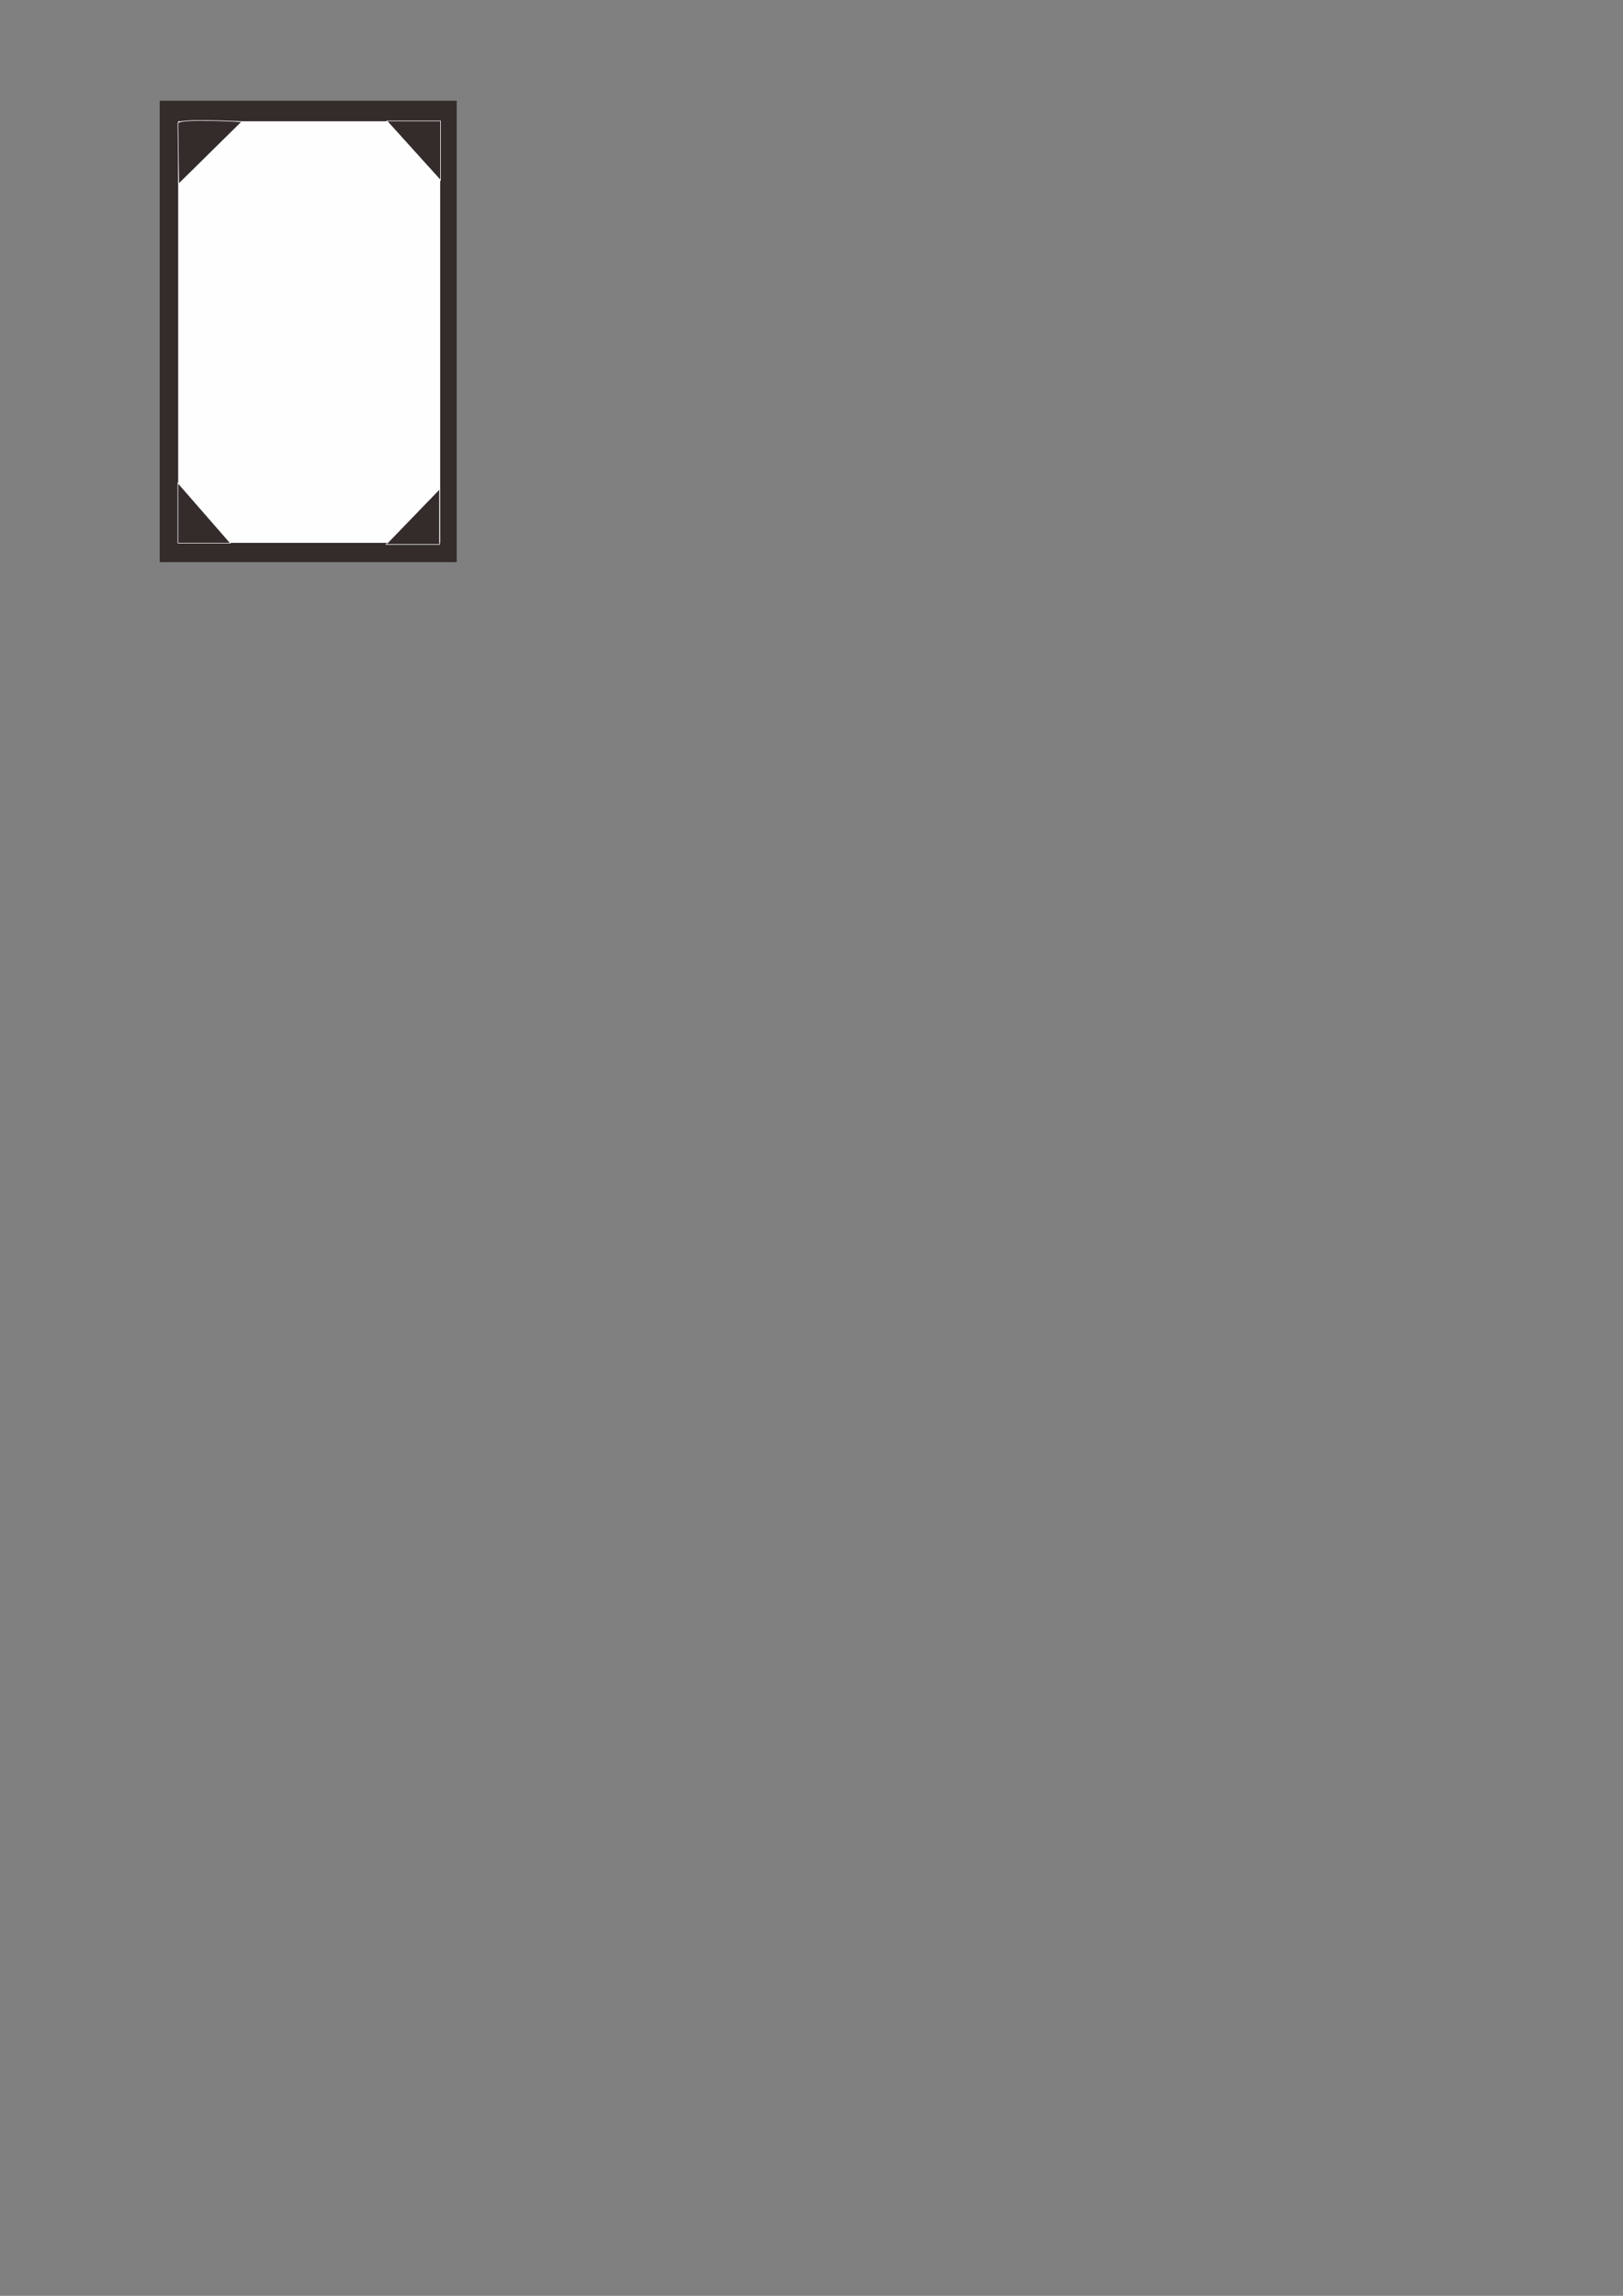 <?xml version="1.0" encoding="UTF-8"?>
<!DOCTYPE svg PUBLIC "-//W3C//DTD SVG 1.1//EN" "http://www.w3.org/Graphics/SVG/1.1/DTD/svg11.dtd">
<!-- Creator: CorelDRAW -->
<svg xmlns="http://www.w3.org/2000/svg" xml:space="preserve" width="210mm" height="297mm" version="1.1" style="shape-rendering:geometricPrecision; text-rendering:geometricPrecision; image-rendering:optimizeQuality; fill-rule:evenodd; clip-rule:evenodd"
viewBox="0 0 21000 29700"
 xmlns:xlink="http://www.w3.org/1999/xlink"
 xmlns:xodm="http://www.corel.com/coreldraw/odm/2003">
 <rect x="0" y="0" width="21000" height="29700" fill="#808080" stroke="none"/>
 <defs>
  <style type="text/css">
   <![CDATA[
    .str1 {stroke:#FEFEFE;stroke-width:7.62;stroke-miterlimit:22.926}
    .str0 {stroke:#332C2B;stroke-width:7.62;stroke-miterlimit:22.926}
    .fil1 {fill:#FEFEFE}
    .fil0 {fill:#332C2B}
   ]]>
  </style>
 </defs>
 <g id="圖層_x0020_1">
  <rect class="fil0 str0" x="2069.87" y="1308.08" width="3835.57" height="5959.6"/>
  <rect class="fil1 str0" x="2301.61" y="1564.46" width="3398.31" height="5461.65"/>
  <path class="fil0 str1" d="M2301.61 1596.25c-0.88,-70.03 826.64,-21.44 826.64,-21.44l-816.28 804.32 -10.36 -782.88z"/>
  <polygon class="fil0 str1" points="5699.93,1564.46 5699.93,2332.09 5006.31,1564.46 "/>
  <path class="fil0 str1" d="M2301.61 7026.13c31.32,0 679.24,0 679.24,0l-679.24 -779.01 0 779.01z"/>
  <polygon class="fil0 str1" points="5687.18,7043.28 5687.18,6327.51 4995.59,7043.28 "/>
 </g>
</svg>
